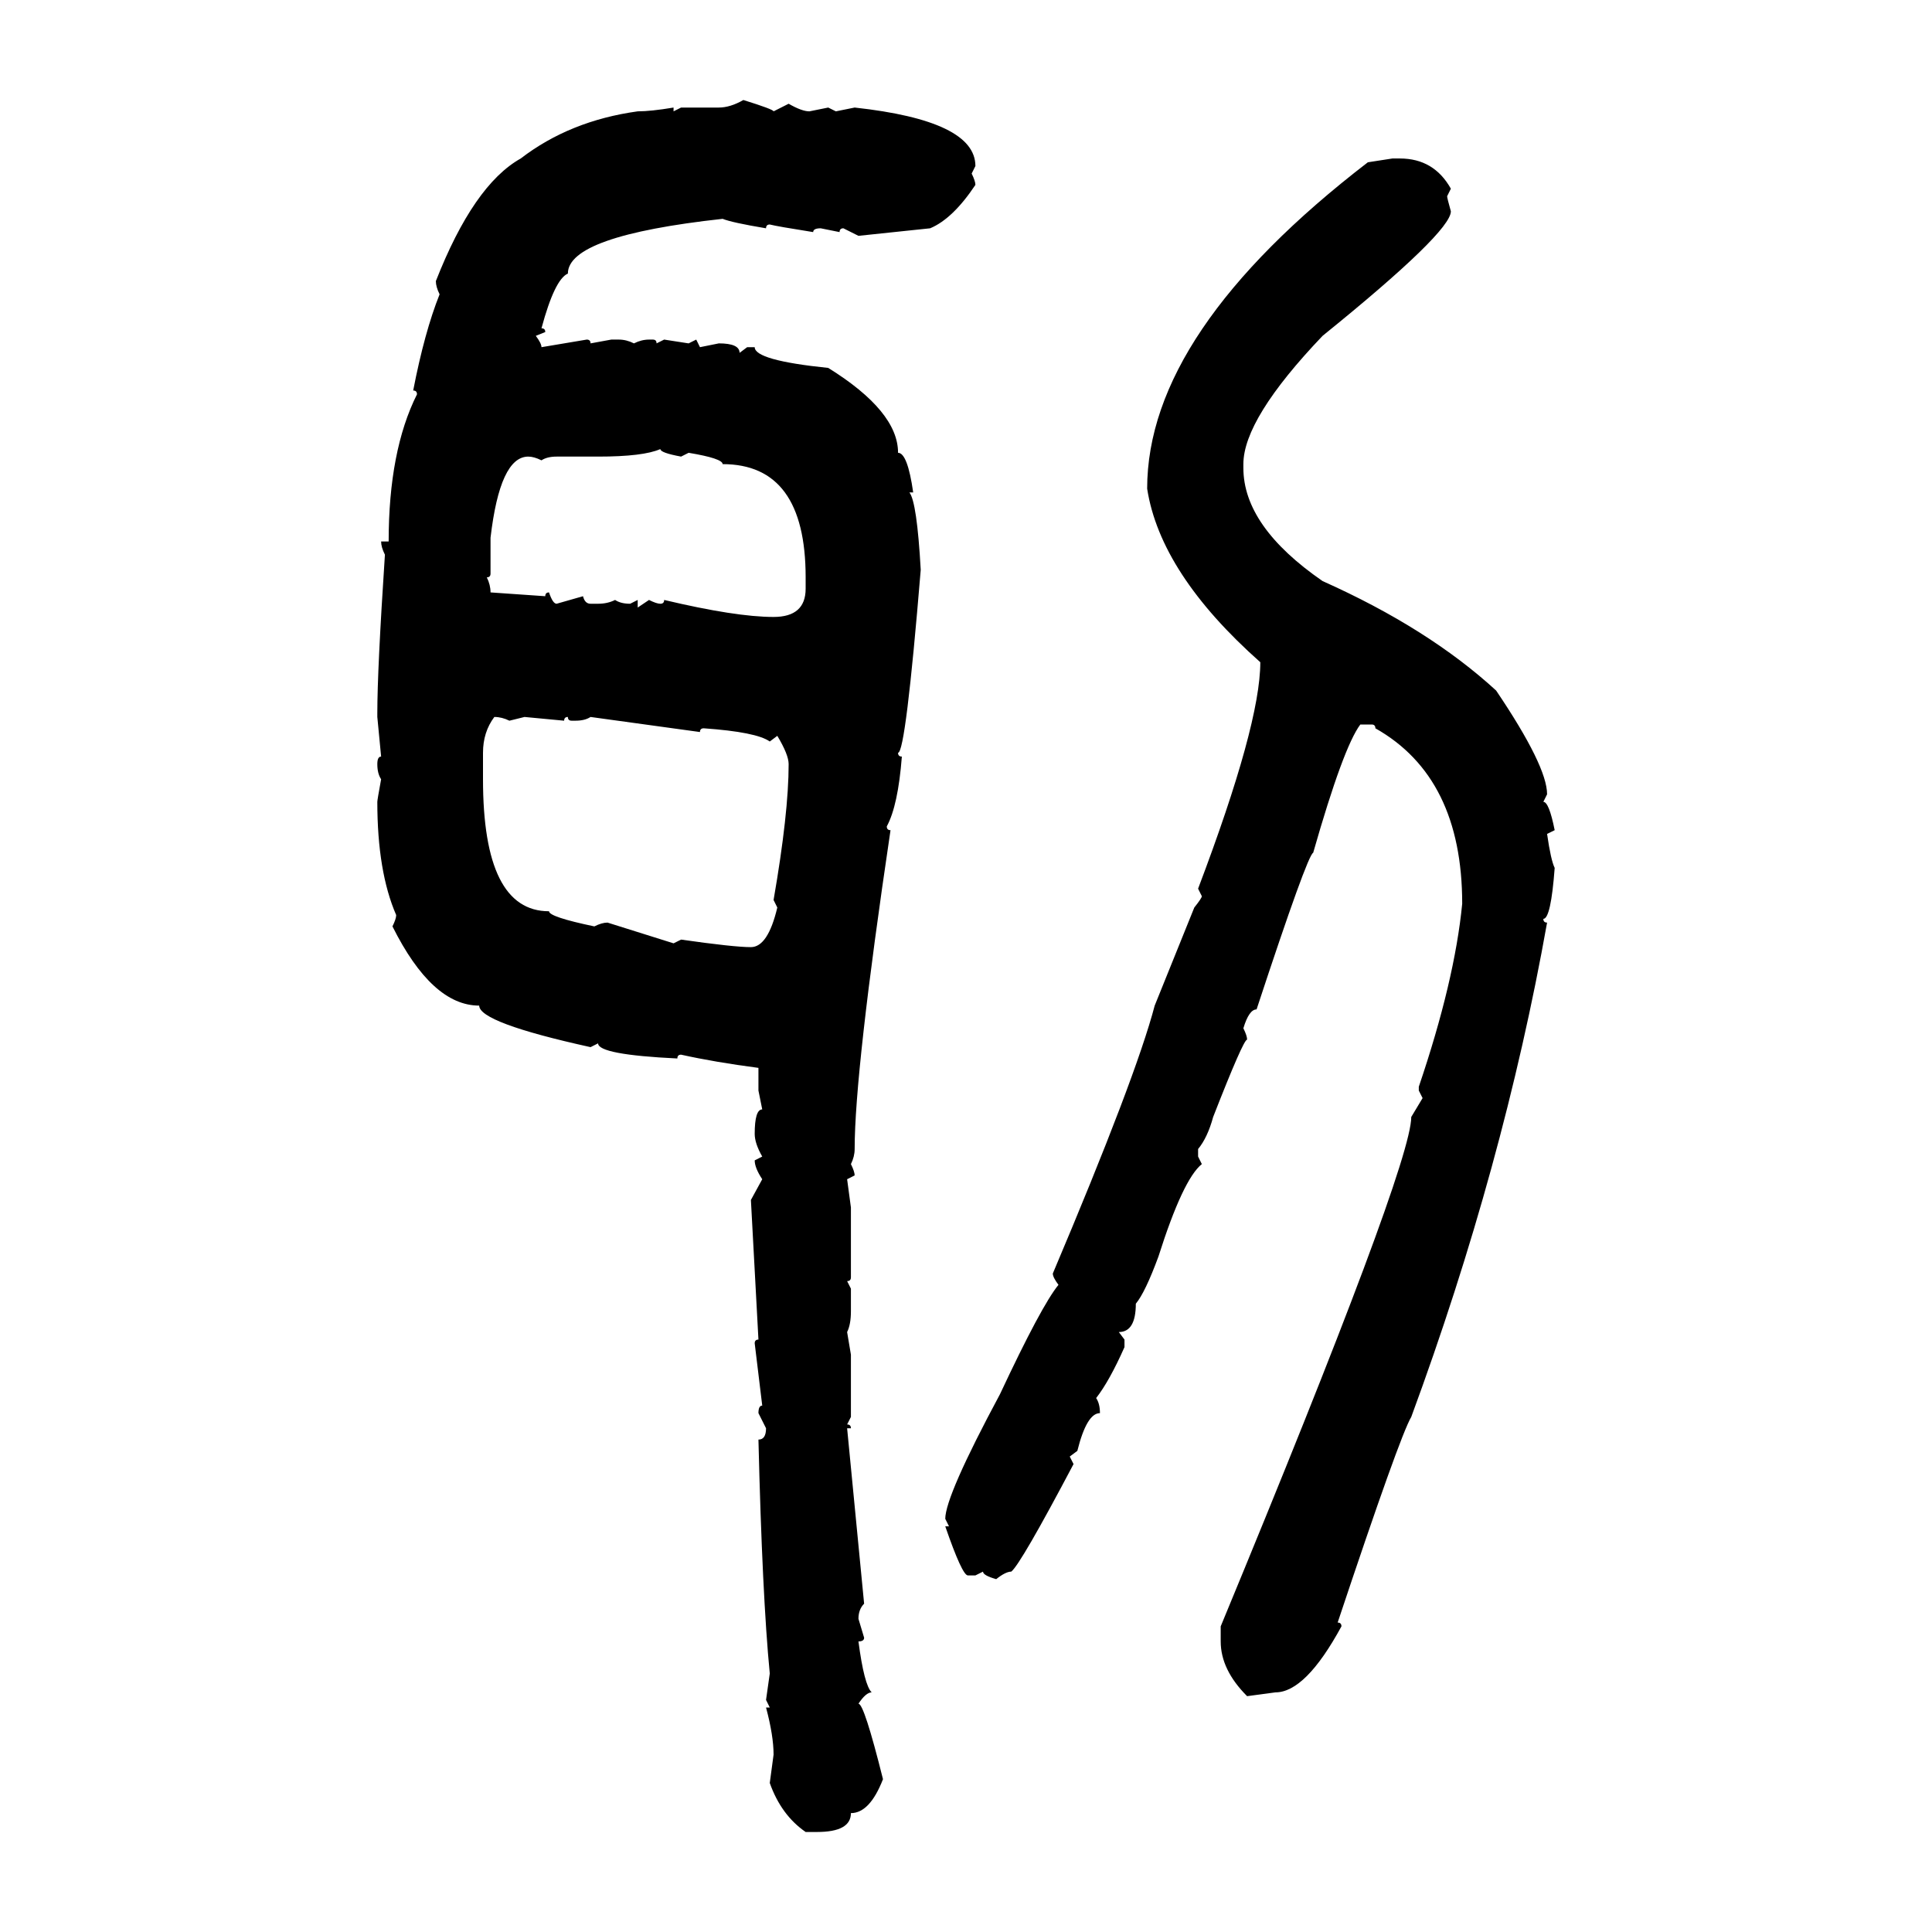 <svg xmlns="http://www.w3.org/2000/svg" xmlns:xlink="http://www.w3.org/1999/xlink" width="300" height="300"><path d="M115.43 15.53L115.43 15.53Q120.12 16.99 120.12 17.29L120.12 17.29L122.46 16.11Q124.51 17.29 125.68 17.29L125.68 17.29L128.61 16.70L129.79 17.29L132.71 16.70Q151.46 18.75 151.46 25.78L151.46 25.78L150.88 26.95Q151.46 28.13 151.46 28.71L151.46 28.71Q147.95 33.98 144.43 35.45L144.43 35.45L133.30 36.62L130.96 35.45Q130.37 35.45 130.37 36.04L130.37 36.04L127.44 35.45Q126.27 35.45 126.27 36.04L126.27 36.04Q120.70 35.16 119.53 34.86L119.53 34.86Q118.95 34.86 118.95 35.45L118.95 35.45Q113.67 34.57 112.21 33.98L112.21 33.98Q88.18 36.62 88.18 42.48L88.18 42.48Q86.13 43.36 84.08 50.98L84.08 50.98Q84.67 50.98 84.67 51.56L84.67 51.56L83.20 52.15Q84.08 53.32 84.08 53.91L84.08 53.91L91.11 52.73Q91.70 52.73 91.70 53.32L91.70 53.32L94.92 52.73L96.09 52.73Q97.27 52.73 98.44 53.32L98.44 53.32Q99.61 52.73 100.78 52.73L100.78 52.73L101.37 52.73Q101.95 52.73 101.95 53.32L101.95 53.32L103.13 52.73L106.93 53.32L108.11 52.73L108.69 53.91L111.62 53.32Q114.84 53.32 114.84 54.79L114.84 54.79L116.02 53.91L117.19 53.91Q117.19 55.96 128.61 57.13L128.61 57.13Q139.45 63.87 139.45 70.31L139.45 70.31Q140.92 70.31 141.80 76.46L141.80 76.46L141.21 76.46Q142.38 77.93 142.97 88.48L142.97 88.48Q140.63 116.89 139.45 116.89L139.45 116.89Q139.45 117.48 140.04 117.48L140.04 117.48Q139.45 125.10 137.70 128.32L137.70 128.32Q137.70 128.91 138.28 128.91L138.28 128.91Q132.71 166.41 132.71 178.42L132.71 178.42Q132.71 179.59 132.13 180.76L132.13 180.76Q132.71 181.93 132.71 182.52L132.71 182.52L131.54 183.11L132.13 187.50L132.13 198.34Q132.13 198.93 131.54 198.93L131.54 198.93L132.13 200.10L132.13 203.61Q132.13 205.66 131.54 206.84L131.54 206.84L132.13 210.35L132.13 220.02L131.54 221.19Q132.13 221.19 132.13 221.78L132.13 221.78L131.54 221.78L134.18 249.02Q133.30 249.90 133.30 251.37L133.30 251.37L134.18 254.30Q134.18 254.88 133.30 254.88L133.30 254.88Q134.18 261.62 135.35 262.79L135.35 262.79Q134.47 262.79 133.30 264.55L133.30 264.55Q134.18 264.55 137.11 276.27L137.11 276.27Q135.06 281.54 132.13 281.54L132.13 281.54Q132.13 284.47 126.86 284.47L126.86 284.47L125.10 284.47Q121.29 281.84 119.53 276.86L119.53 276.86L120.12 272.46Q120.12 269.53 118.95 265.14L118.95 265.14L119.53 265.14L118.95 263.96L119.53 259.86Q118.36 247.85 117.77 223.54L117.77 223.54Q118.95 223.54 118.95 221.78L118.95 221.78L117.77 219.43Q117.77 218.26 118.36 218.26L118.36 218.26L117.19 208.59Q117.19 208.01 117.77 208.01L117.77 208.01L116.60 186.33L118.36 183.11Q117.19 181.35 117.19 180.18L117.19 180.18L118.36 179.59Q117.19 177.54 117.19 176.07L117.19 176.07Q117.19 172.27 118.36 172.27L118.36 172.27L117.77 169.34L117.77 165.82Q111.04 164.94 105.76 163.77L105.76 163.77Q105.18 163.77 105.18 164.36L105.18 164.36Q92.87 163.77 92.87 162.01L92.87 162.01L91.70 162.60Q74.41 158.79 74.41 156.15L74.41 156.15Q67.09 156.15 60.94 143.85L60.94 143.85Q61.52 142.68 61.52 142.09L61.52 142.09Q58.59 135.35 58.59 124.51L58.59 124.51Q58.59 124.22 59.18 121.00L59.18 121.00Q58.59 120.12 58.59 118.65L58.59 118.65Q58.59 117.48 59.18 117.48L59.18 117.48L58.59 111.33L58.59 110.74Q58.59 104.00 59.77 86.13L59.77 86.13Q59.18 84.96 59.18 84.08L59.18 84.08L60.35 84.08Q60.35 70.02 64.75 61.23L64.75 61.23Q64.75 60.64 64.16 60.64L64.16 60.64Q65.92 51.56 68.26 45.70L68.26 45.70Q67.68 44.53 67.68 43.65L67.68 43.65Q73.54 28.71 80.86 24.61L80.86 24.61Q88.48 18.75 99.02 17.29L99.02 17.29Q101.07 17.29 104.59 16.70L104.59 16.70L104.59 17.29L105.76 16.70L111.62 16.70Q113.38 16.70 115.43 15.53ZM212.40 25.20L216.21 24.61L217.38 24.61Q222.66 24.61 225.29 29.30L225.29 29.30L224.71 30.47Q224.71 30.76 225.29 32.81L225.29 32.81Q225.29 36.04 205.37 52.15L205.37 52.15Q193.07 65.04 193.07 72.07L193.07 72.07L193.07 72.66Q193.07 81.74 205.37 90.23L205.37 90.23Q221.78 97.56 232.32 107.23L232.32 107.23Q240.23 118.95 240.23 123.34L240.23 123.34L239.65 124.51Q240.53 124.51 241.41 128.91L241.41 128.91L240.23 129.49Q240.82 133.59 241.41 134.77L241.41 134.77Q240.82 142.68 239.65 142.68L239.65 142.68Q239.65 143.26 240.23 143.26L240.23 143.26Q233.50 181.05 219.14 220.02L219.14 220.02Q217.38 222.95 207.71 251.95L207.71 251.95Q208.30 251.95 208.30 252.54L208.30 252.54Q202.73 262.79 198.05 262.79L198.05 262.79L193.65 263.38Q189.55 259.28 189.55 254.88L189.55 254.88L189.55 252.54Q219.14 181.05 219.14 173.44L219.14 173.44L220.90 170.51L220.31 169.34L220.31 168.75Q225.88 152.34 227.05 140.33L227.05 140.33Q227.05 120.70 213.57 113.09L213.57 113.09Q213.57 112.50 212.99 112.50L212.99 112.50L211.23 112.50Q208.59 116.02 203.91 132.42L203.91 132.42Q203.03 132.71 195.12 156.74L195.12 156.74Q193.95 156.74 193.07 159.67L193.07 159.67Q193.65 160.84 193.65 161.43L193.65 161.43Q193.07 161.43 188.38 173.44L188.38 173.44Q187.50 176.66 186.04 178.42L186.04 178.42L186.04 179.59L186.62 180.76Q183.69 183.11 179.88 195.12L179.88 195.12Q177.83 200.68 176.37 202.44L176.37 202.44Q176.37 206.84 173.73 206.84L173.73 206.84L174.61 208.01L174.61 209.18Q172.27 214.45 170.21 217.09L170.21 217.09Q170.80 217.97 170.80 219.43L170.80 219.43Q168.75 219.43 167.29 225.29L167.29 225.29L166.11 226.17L166.70 227.34Q158.50 242.87 157.03 244.04L157.03 244.04Q156.15 244.04 154.69 245.21L154.69 245.21Q152.64 244.63 152.64 244.04L152.64 244.04L151.46 244.63L150.29 244.63Q149.41 244.63 146.78 237.01L146.78 237.01L147.36 237.01L146.78 235.84Q146.78 232.32 155.27 216.50L155.27 216.50Q161.72 202.73 164.36 199.51L164.36 199.51Q163.48 198.34 163.48 197.75L163.48 197.75Q176.37 167.29 179.30 156.15L179.30 156.15L185.45 140.92Q186.62 139.45 186.62 139.16L186.62 139.16L186.04 137.99Q195.70 112.50 195.70 102.83L195.70 102.83Q180.18 89.06 178.13 75.88L178.13 75.88Q178.13 51.56 212.40 25.20L212.40 25.20ZM92.87 70.90L92.87 70.90L86.43 70.90Q84.96 70.90 84.08 71.48L84.08 71.48Q82.91 70.90 82.03 70.90L82.03 70.90Q77.64 70.90 76.17 83.50L76.17 83.50L76.17 89.06Q76.17 89.65 75.59 89.65L75.59 89.65Q76.17 90.82 76.17 91.99L76.17 91.99L84.67 92.58Q84.67 91.99 85.25 91.99L85.25 91.99Q85.84 93.75 86.43 93.75L86.43 93.75L90.53 92.58Q90.82 93.75 91.70 93.75L91.70 93.75L92.87 93.75Q94.34 93.75 95.51 93.16L95.51 93.16Q96.39 93.75 97.85 93.75L97.85 93.75L99.02 93.16L99.02 94.34L100.78 93.16Q101.95 93.75 102.54 93.75L102.54 93.75Q103.13 93.75 103.13 93.16L103.13 93.16Q114.26 95.80 120.12 95.80L120.12 95.80Q125.10 95.80 125.10 91.41L125.10 91.41L125.10 89.65Q125.10 72.07 112.21 72.07L112.21 72.07Q112.21 71.19 106.93 70.31L106.93 70.31L105.76 70.90Q102.54 70.31 102.54 69.73L102.54 69.73Q99.90 70.90 92.87 70.90ZM76.76 111.33L76.76 111.33Q75 113.67 75 116.89L75 116.89L75 121.00Q75 141.50 85.25 141.50L85.25 141.50Q85.25 142.38 92.29 143.85L92.29 143.85Q93.46 143.26 94.34 143.26L94.34 143.26L104.59 146.48L105.76 145.90Q113.96 147.07 116.60 147.07L116.60 147.07Q119.24 147.07 120.70 140.92L120.70 140.92L120.12 139.75Q122.46 126.27 122.46 118.65L122.46 118.65Q122.46 117.19 120.70 114.26L120.70 114.26L119.53 115.14Q117.48 113.67 109.28 113.09L109.28 113.09Q108.69 113.09 108.69 113.67L108.69 113.67L91.70 111.33Q90.82 111.91 89.36 111.91L89.36 111.91L88.77 111.91Q88.18 111.91 88.18 111.33L88.18 111.33Q87.60 111.33 87.60 111.91L87.60 111.91L81.45 111.33L79.10 111.91Q77.93 111.33 76.76 111.33Z"/></svg>